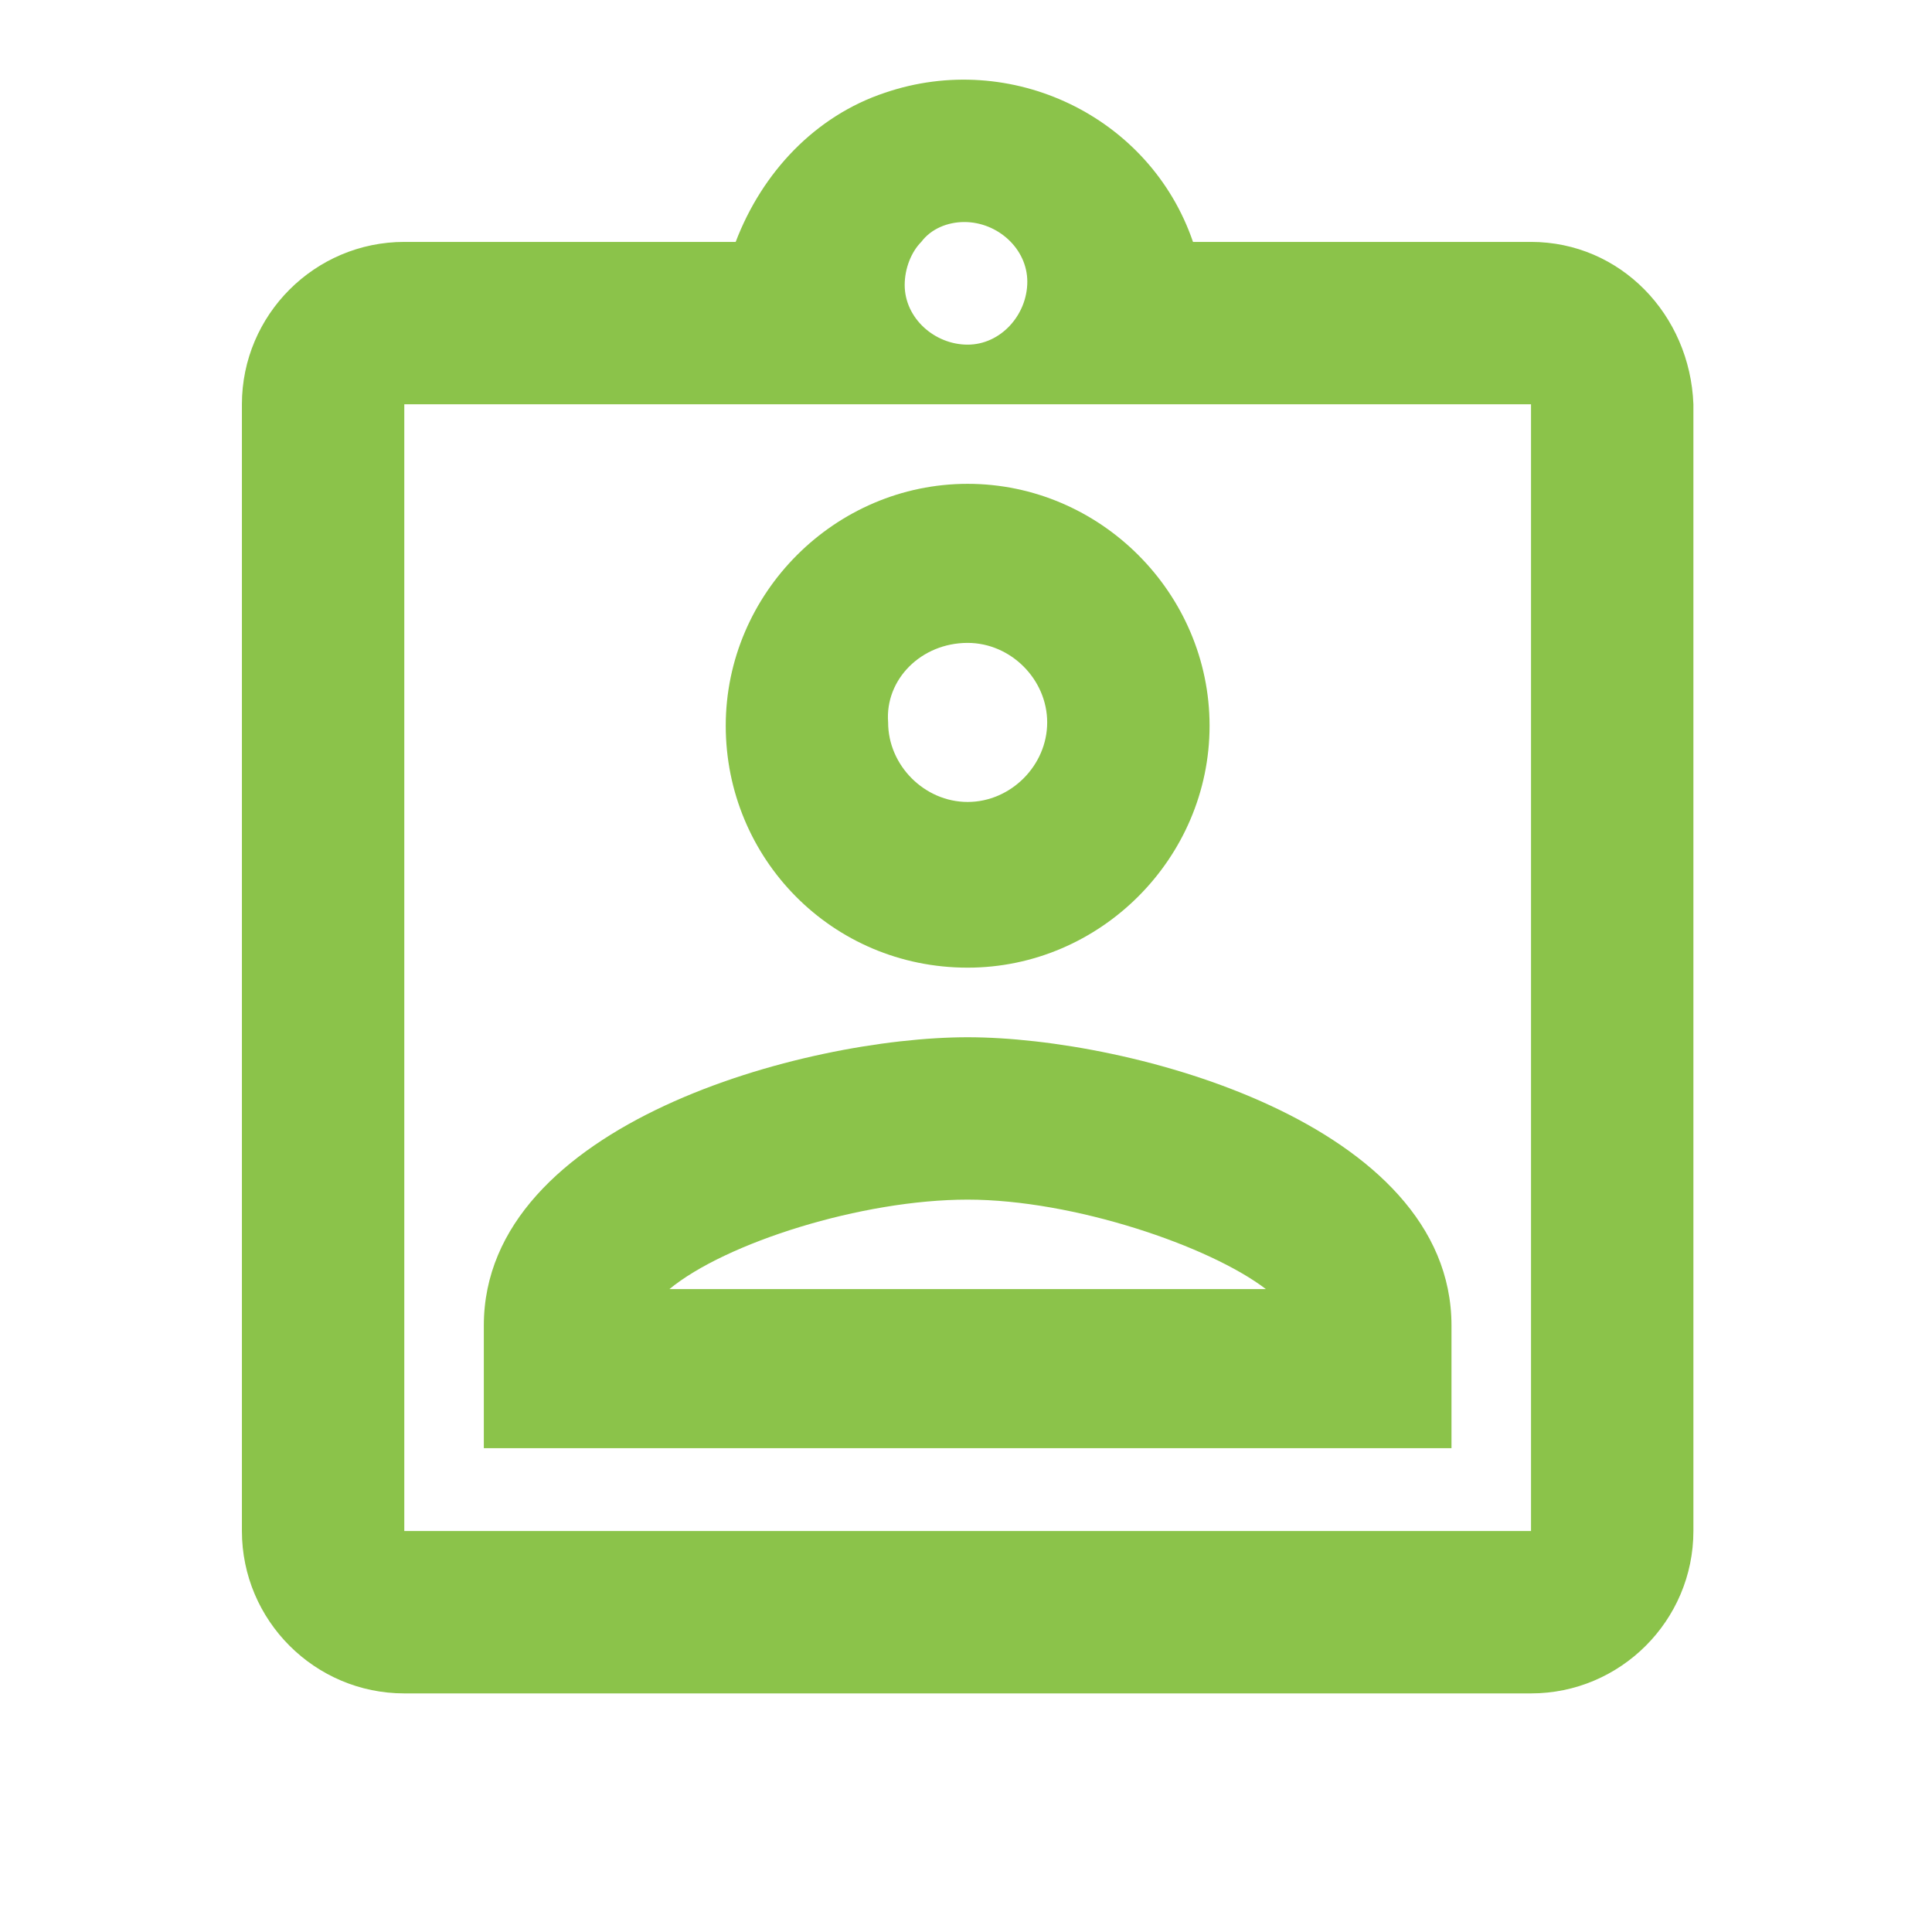 <?xml version="1.0" encoding="utf-8"?>
<!-- Generator: Adobe Illustrator 23.0.4, SVG Export Plug-In . SVG Version: 6.00 Build 0)  -->
<svg version="1.1" id="Layer_1" xmlns="http://www.w3.org/2000/svg" xmlns:xlink="http://www.w3.org/1999/xlink" x="0px" y="0px"
	 viewBox="0 0 58.3 58.3" style="enable-background:new 0 0 58.3 58.3;" xml:space="preserve">
<style type="text/css">
	.st0{fill:none;}
  .st1{fill:#8BC34A;}
</style>
<g>
	<path class="st0" d="M29.2,24.3c1.3,0,2.4-1.1,2.4-2.4c0-1.3-1.1-2.4-2.4-2.4s-2.4,1.1-2.4,2.4C26.7,23.2,27.8,24.3,29.2,24.3z"/>
	<path class="st0" d="M29.3,10.4c1,0,1.8-0.9,1.8-1.9c0-1-0.9-1.8-1.9-1.8c-0.5,0-1,0.2-1.3,0.6c-0.3,0.4-0.5,0.8-0.5,1.3
		C27.4,9.6,28.2,10.4,29.3,10.4z"/>
	<path class="st0" d="M20.2,38.9h17.9c-1.7-1.4-5.8-2.7-9-2.7S21.9,37.5,20.2,38.9z"/>
	<path class="st0" d="M0,0v58.3h58.3V0H0z M51.1,46.2c0,2.7-2.2,4.9-4.9,4.9h-34c-2.7,0-4.9-2.2-4.9-4.9v-34c0-2.7,2.2-4.9,4.9-4.9
		h10.2c0.7-2.1,2.4-3.7,4.5-4.5c3.8-1.3,7.9,0.7,9.3,4.5h10.2c2.7,0,4.9,2.2,4.9,4.9V46.2z"/>
	<path class="st0" d="M12.2,46.2h34v-34h-34V46.2z M29.2,14.6c4,0,7.3,3.3,7.3,7.3c0,4-3.3,7.3-7.3,7.3s-7.3-3.3-7.3-7.3
		C21.9,17.9,25.1,14.6,29.2,14.6z M14.6,40c0-6.1,9.7-8.7,14.6-8.7S43.8,34,43.8,40v3.7H14.6V40z"/>
	<path class="st1" d="M46.2,7.3H36c-1.3-3.8-5.5-5.8-9.3-4.5c-2.1,0.7-3.7,2.4-4.5,4.5H12.2c-2.7,0-4.9,2.2-4.9,4.9v34c0,2.7,2.2,4.9,4.9,4.9h34
		c2.7,0,4.9-2.2,4.9-4.9v-34C51,9.5,48.9,7.3,46.2,7.3z M27.8,7.3c0.3-0.4,0.8-0.6,1.3-0.6c1,0,1.9,0.8,1.9,1.8c0,1-0.8,1.9-1.8,1.9
		s-1.9-0.8-1.9-1.8C27.3,8.1,27.5,7.6,27.8,7.3z M46.2,46.2h-34v-34h34V46.2z"/>
	<path class="st1" d="M29.2,29.2c4,0,7.3-3.3,7.3-7.3c0-4-3.3-7.3-7.3-7.3c-4,0-7.3,3.3-7.3,7.3C21.9,25.9,25.1,29.2,29.2,29.2z M29.2,19.4
		c1.3,0,2.4,1.1,2.4,2.4c0,1.3-1.1,2.4-2.4,2.4c-1.3,0-2.4-1.1-2.4-2.4C26.7,20.5,27.8,19.4,29.2,19.4z"/>
	<path class="st1" d="M43.8,40c0-6.1-9.7-8.7-14.6-8.7S14.6,33.9,14.6,40v3.7h29.2V40z M20.2,38.9c1.7-1.4,5.8-2.7,9-2.7s7.3,1.4,9,2.7H20.2z"/>
</g>
</svg>
